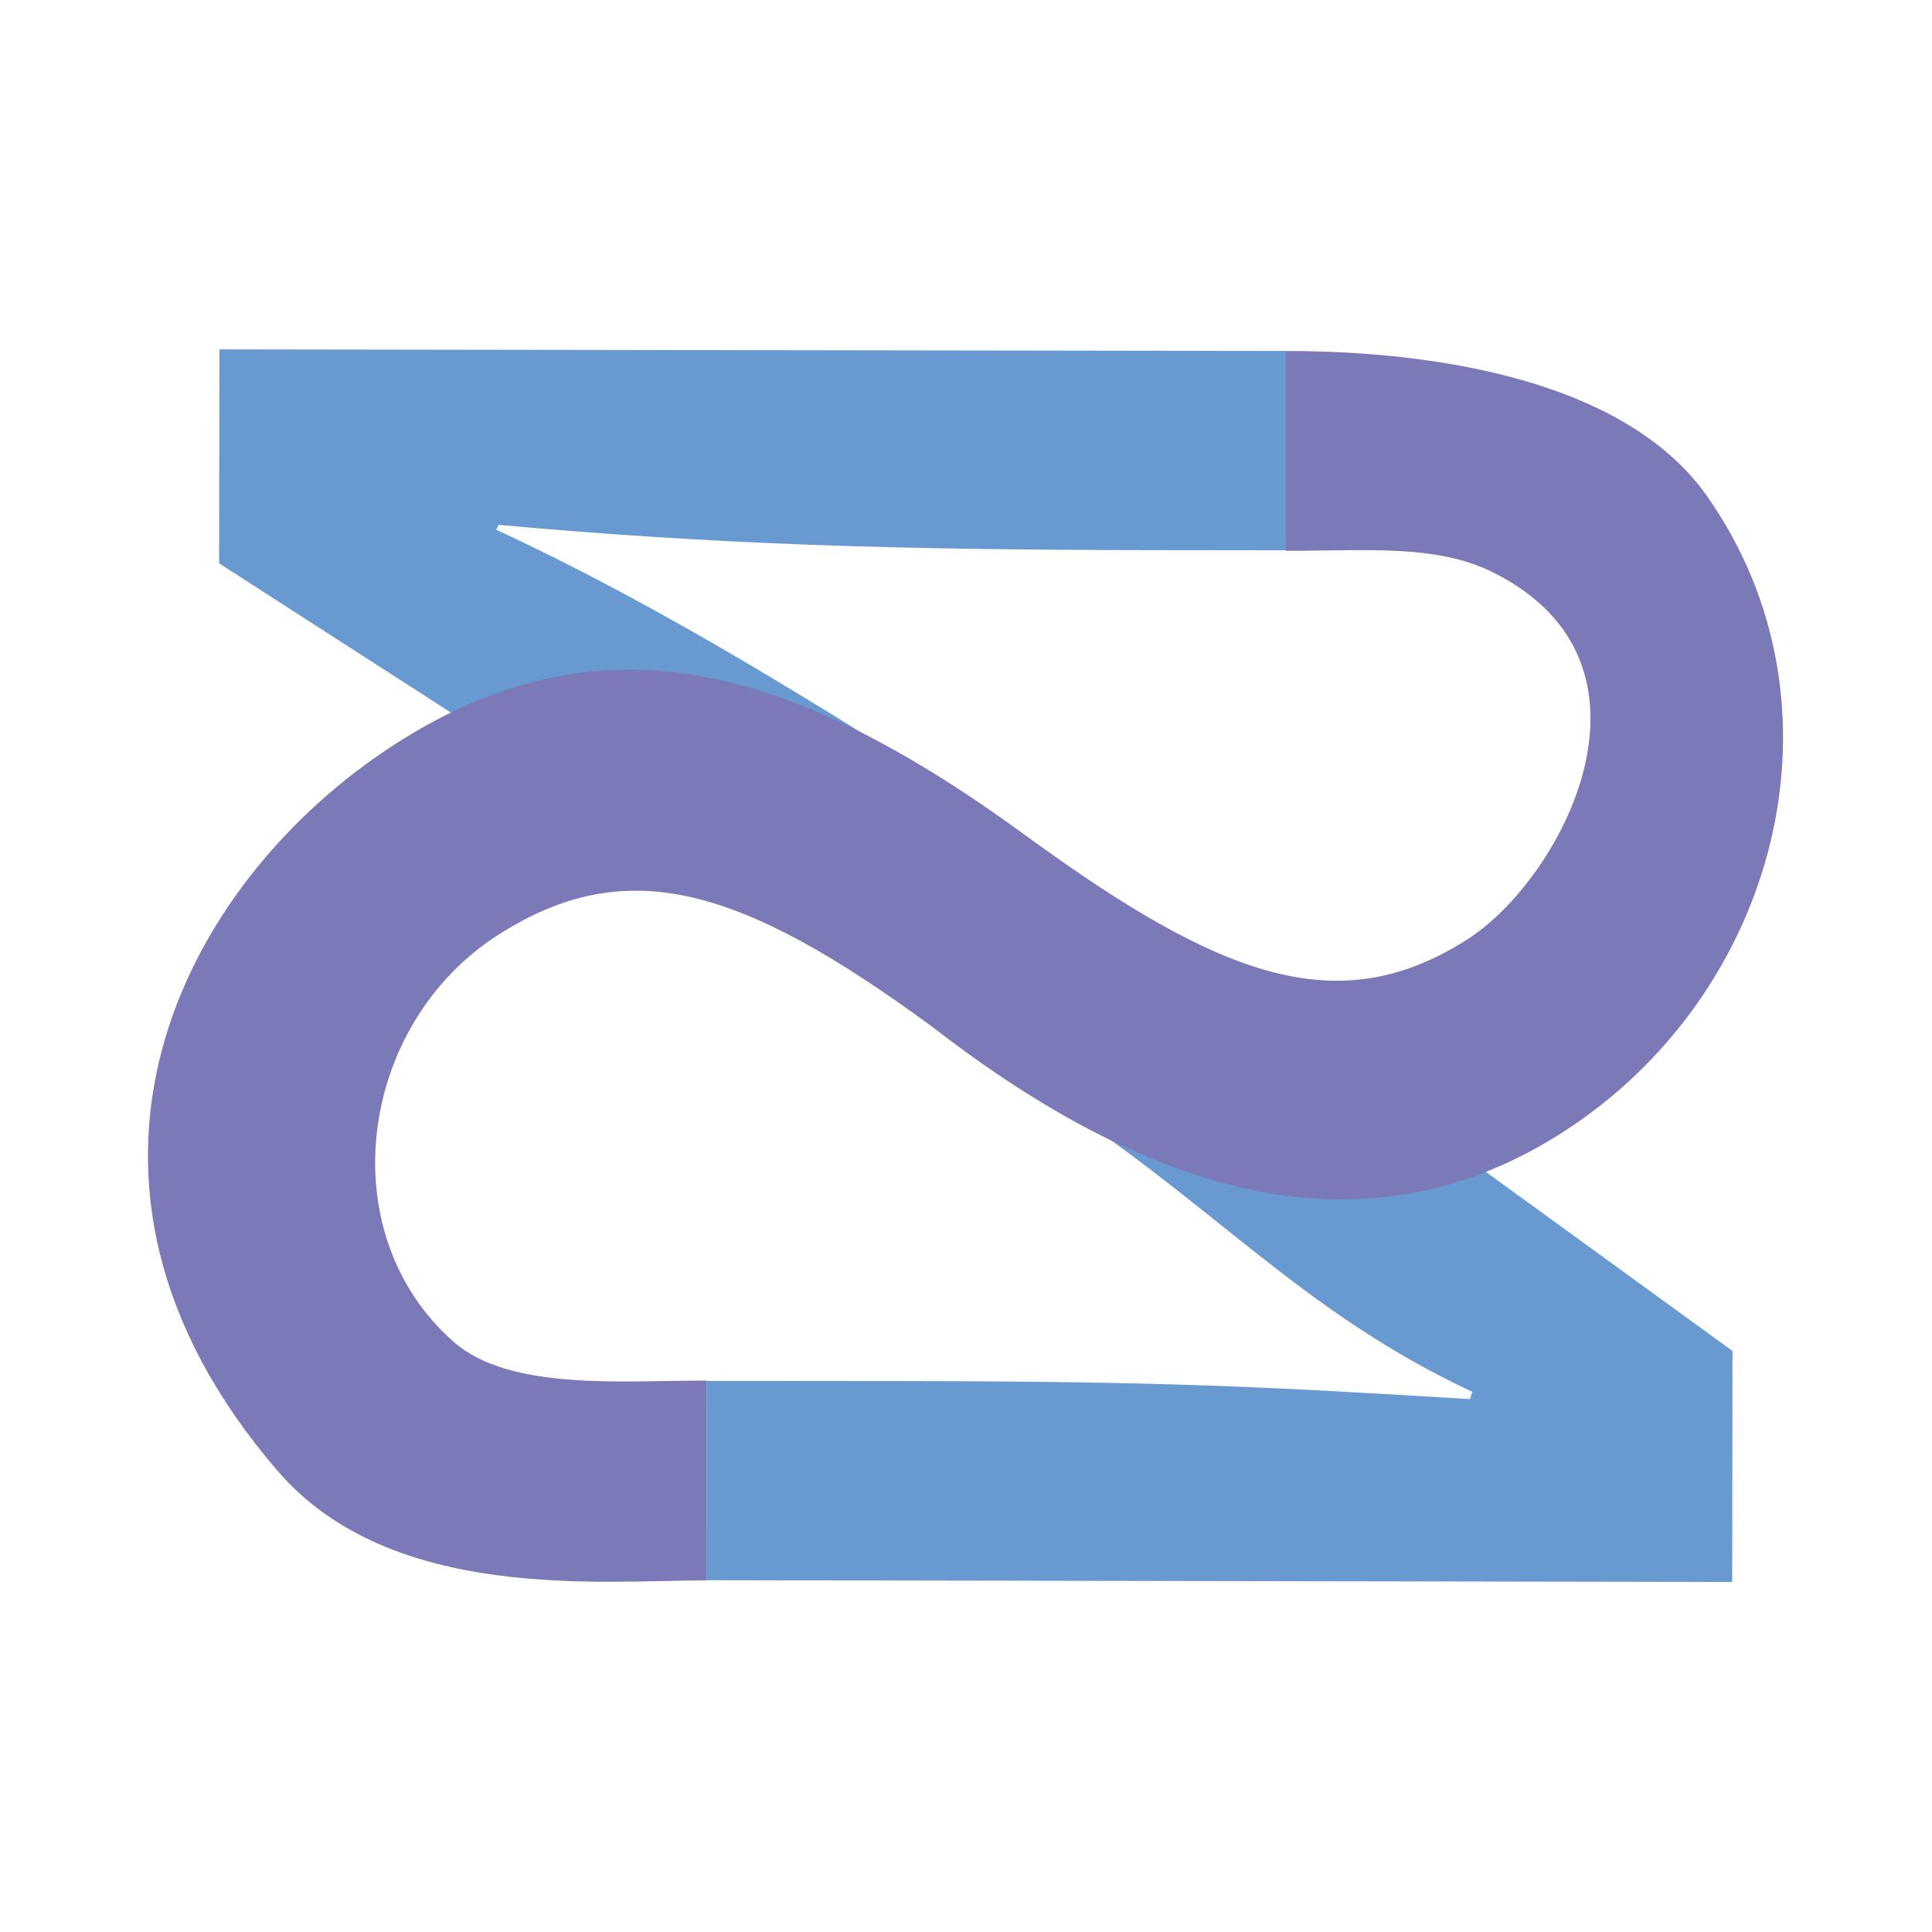 <?xml version="1.0" encoding="utf-8"?>
<!-- Generator: Adobe Illustrator 28.3.0, SVG Export Plug-In . SVG Version: 6.00 Build 0)  -->
<svg version="1.0" id="Capa_1" xmlns="http://www.w3.org/2000/svg" xmlns:xlink="http://www.w3.org/1999/xlink" x="0px" y="0px"
	 viewBox="0 0 1200 1200" style="enable-background:new 0 0 1200 1200;" xml:space="preserve">
<style type="text/css">
	.st0{fill:#689AD1;}
	.st1{fill:#7B79B7;}
</style>
<g>
	<g>
		<path class="st0" d="M438.8,981.5l637.1,1.1l0.2-143.5L625.8,512.2C506.6,436.5,412.3,377.4,308.2,329l1.5-3
			c135.9,12.3,246.9,15.5,405.4,15.7l83.6,0.1L799,218l-662.7-1l-0.2,132.9l503.1,323.9C752.3,744.9,804.4,813,914.5,864.5l-1.5,4.5
			c-128.3-7.7-186.5-11-355.7-11.2L439,857.7L438.8,981.5z"/>
		<path class="st1" d="M439,857.5c-51.3-0.1-122.5,6.7-157.4-24.2c-76.7-67.8-58.9-196.9,27.5-252.4c80-51.4,150.9-30.4,269.6,56.6
			C718,745.5,850.2,780.7,970.9,703.1c133.4-85.7,180.7-265,89.4-394.9c-59.9-85.2-210.4-90.2-261.7-90.2v124.1
			c51.3,0.1,93.5-4.2,128.9,13.5c113.5,56.7,42.7,190-15.7,227.6c-80,51.4-152.9,24.6-274.5-64.1c-149-108.9-266.2-137.7-391.9-56.9
			c-132.1,84.9-229.6,270.1-72.7,451.7c70.6,81.7,202.1,67.6,266.2,67.7L439,857.5z"/>
	</g>
</g>
</svg>
